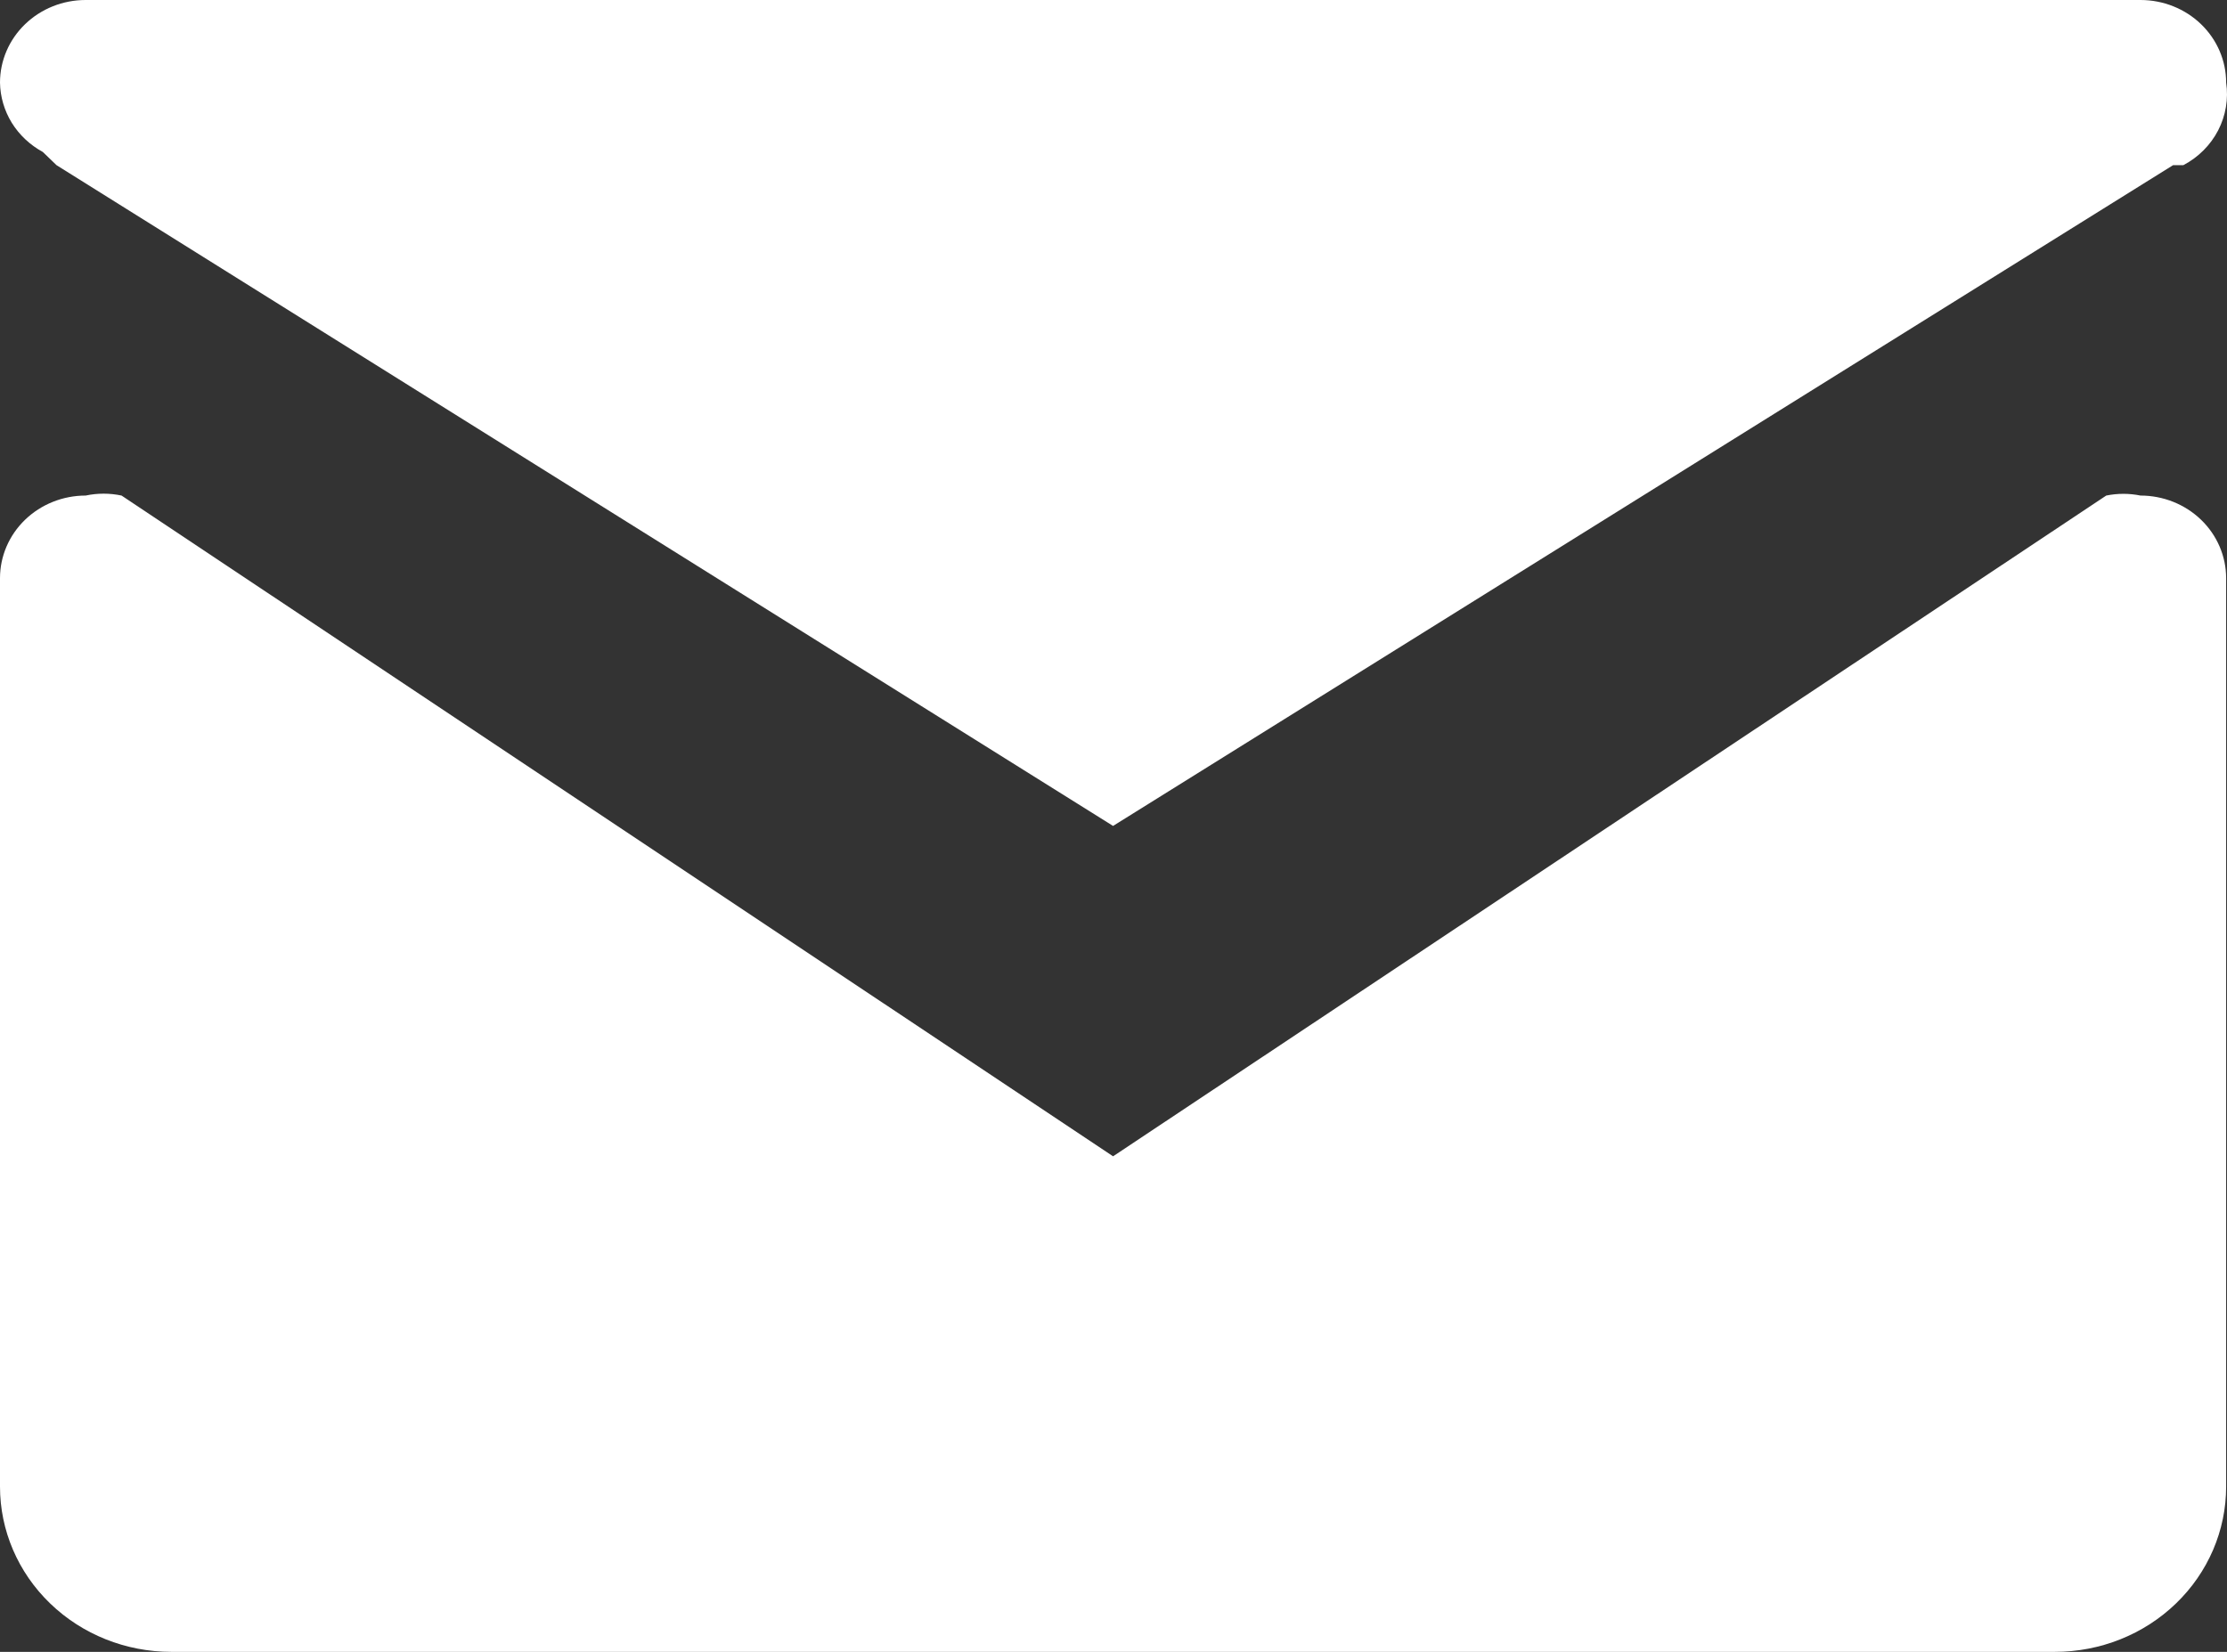 <?xml version="1.0" encoding="UTF-8"?> <svg xmlns="http://www.w3.org/2000/svg" width="31" height="23" viewBox="0 0 31 23" fill="none"><rect x="0" y="0" width="31" height="23" fill="#333333" stroke="none"/> <path d="M30.988 8.05V20.7C30.988 21.31 30.737 21.895 30.29 22.326C29.843 22.758 29.236 23 28.604 23H2.384C1.752 23 1.145 22.758 0.698 22.326C0.251 21.895 0 21.31 0 20.7V8.05C0 7.745 0.126 7.452 0.349 7.237C0.573 7.021 0.876 6.9 1.192 6.9C1.357 6.865 1.528 6.865 1.692 6.9L15.494 16.1L29.319 6.9C29.477 6.868 29.639 6.868 29.796 6.9C30.112 6.9 30.415 7.021 30.639 7.237C30.862 7.452 30.988 7.745 30.988 8.05ZM0.596 2.116L0.787 2.3L15.494 11.5L30.249 2.3H30.392C30.601 2.19 30.77 2.021 30.877 1.815C30.983 1.609 31.022 1.377 30.988 1.15C30.988 0.845 30.862 0.552 30.639 0.337C30.415 0.121 30.112 0 29.796 0H1.192C0.876 0 0.573 0.121 0.349 0.337C0.126 0.552 0 0.845 0 1.15C0.003 1.347 0.06 1.54 0.164 1.71C0.269 1.879 0.418 2.019 0.596 2.116Z" fill="white"></path> </svg> 